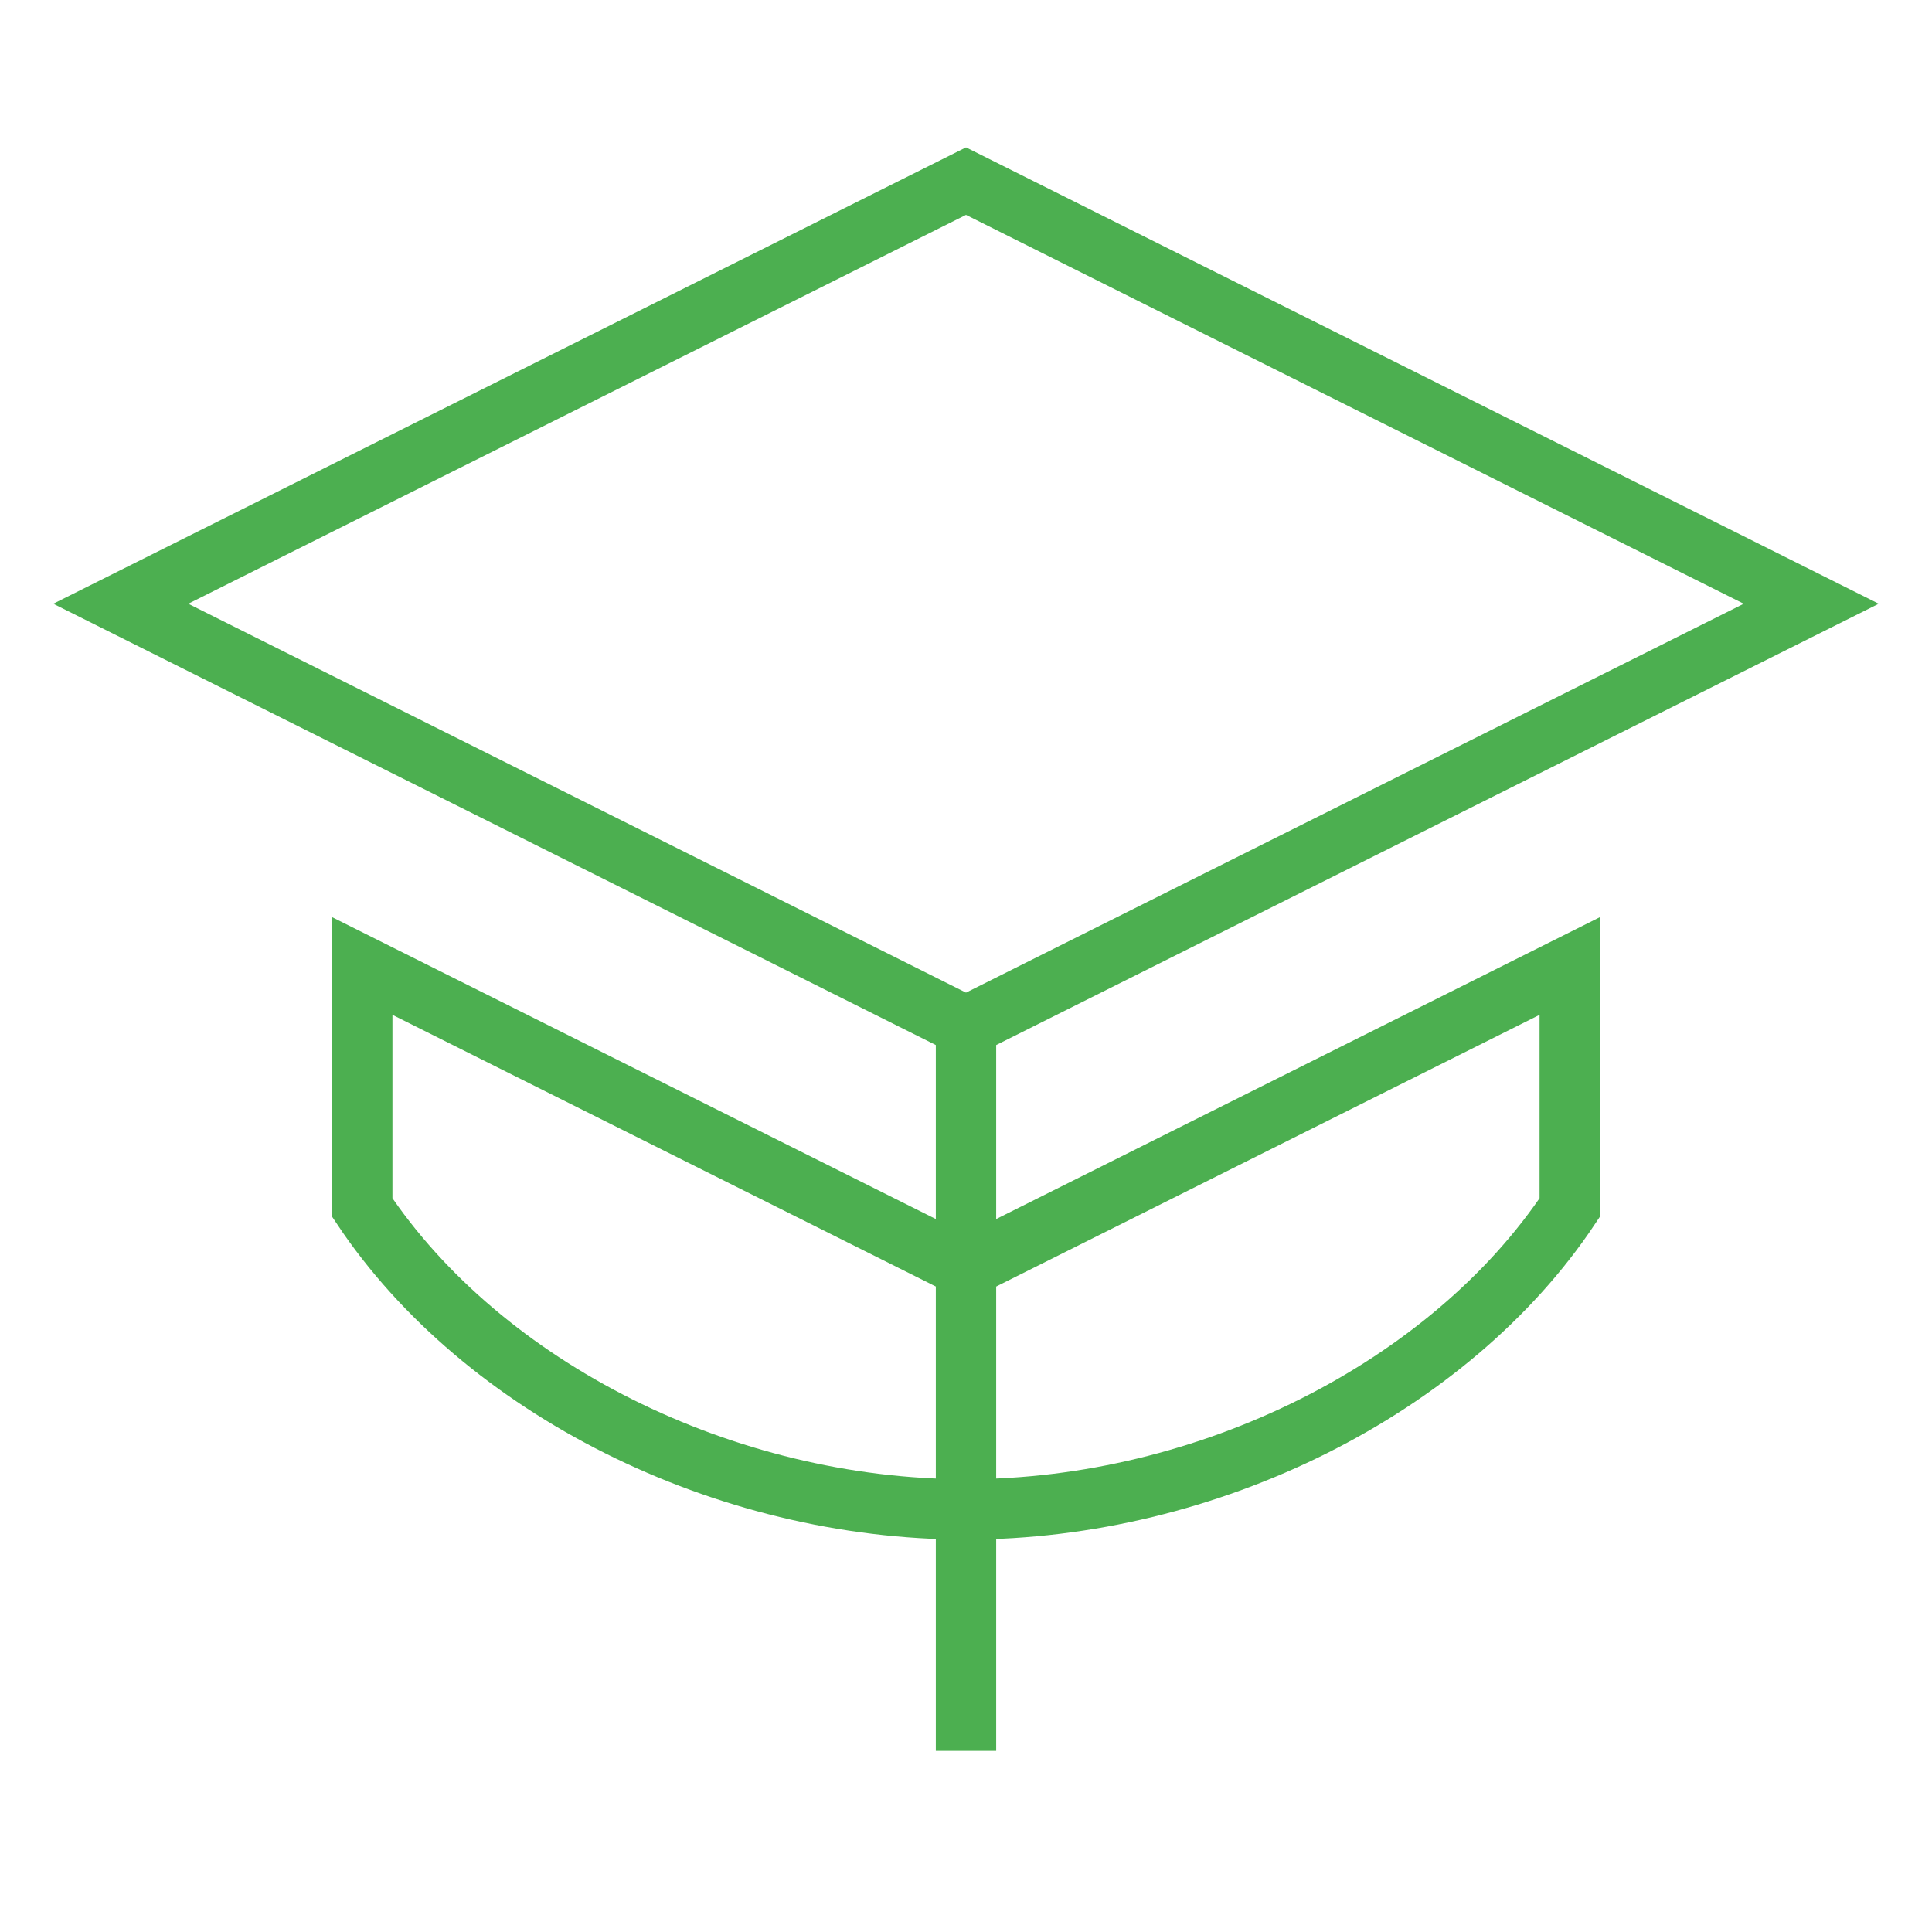 <svg xmlns="http://www.w3.org/2000/svg" viewBox="0 0 64 64">
  <path d="M32 6l-28 14 28 14 28-14-28-14zm0 28v24" fill="none" stroke="#4CAF50" stroke-width="2"/>
  <path d="M32 50c-8 0-16-4-20-10v-8l20 10 20-10v8c-4 6-12 10-20 10z" fill="none" stroke="#4CAF50" stroke-width="2"/>
</svg>
